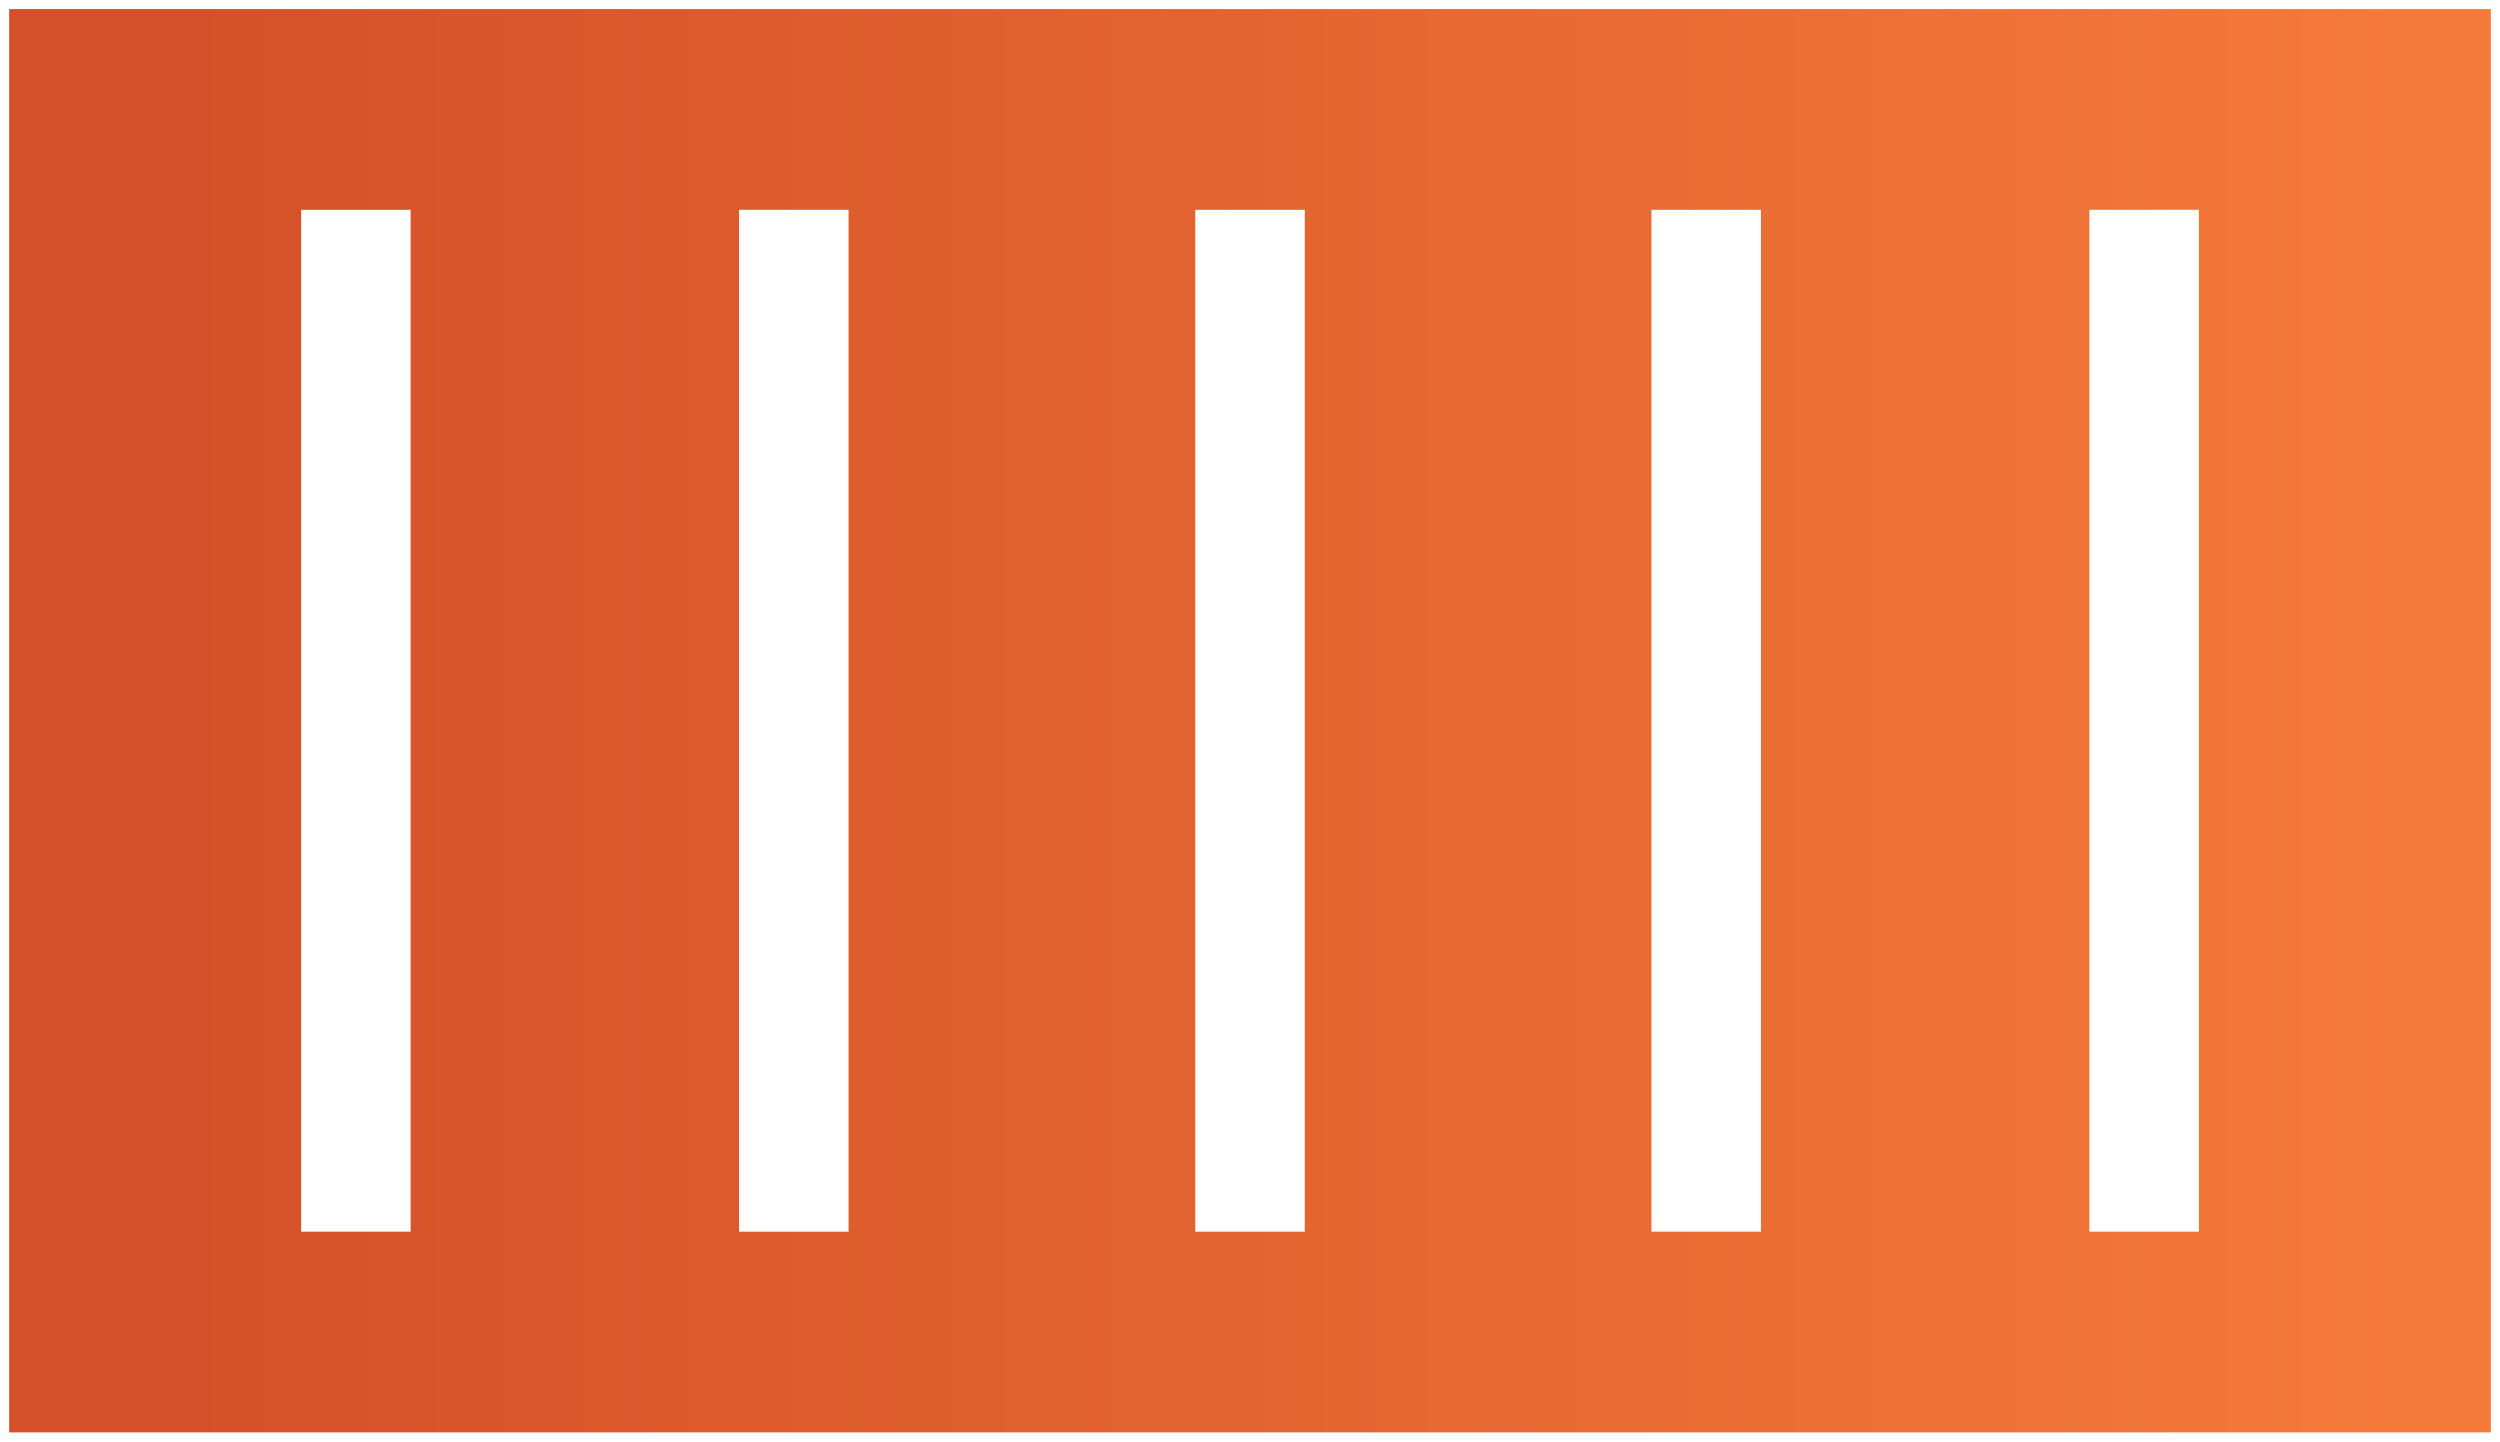 <svg xmlns="http://www.w3.org/2000/svg" xmlns:xlink="http://www.w3.org/1999/xlink" width="137.004" height="78.998" viewBox="0 0 137.004 78.998"><defs><style>.a{stroke:rgba(0,0,0,0);fill:url(#a);}</style><linearGradient id="a" x1="0.959" y1="0.5" x2="0.077" y2="0.5" gradientUnits="objectBoundingBox"><stop offset="0" stop-color="#f47a3a"/><stop offset="1" stop-color="#d55028"/></linearGradient></defs><path class="a" d="M15000,23080v0h-136v-78h136v78Zm-22-67h0v56h6v-56Zm-24,0h0v56h6v-56Zm-25,0h0v56h6v-56Zm-25,0h0v56h6v-56Zm-24,0h0v56h6v-56Z" transform="translate(-14863.497 -23001.502)"/></svg>
